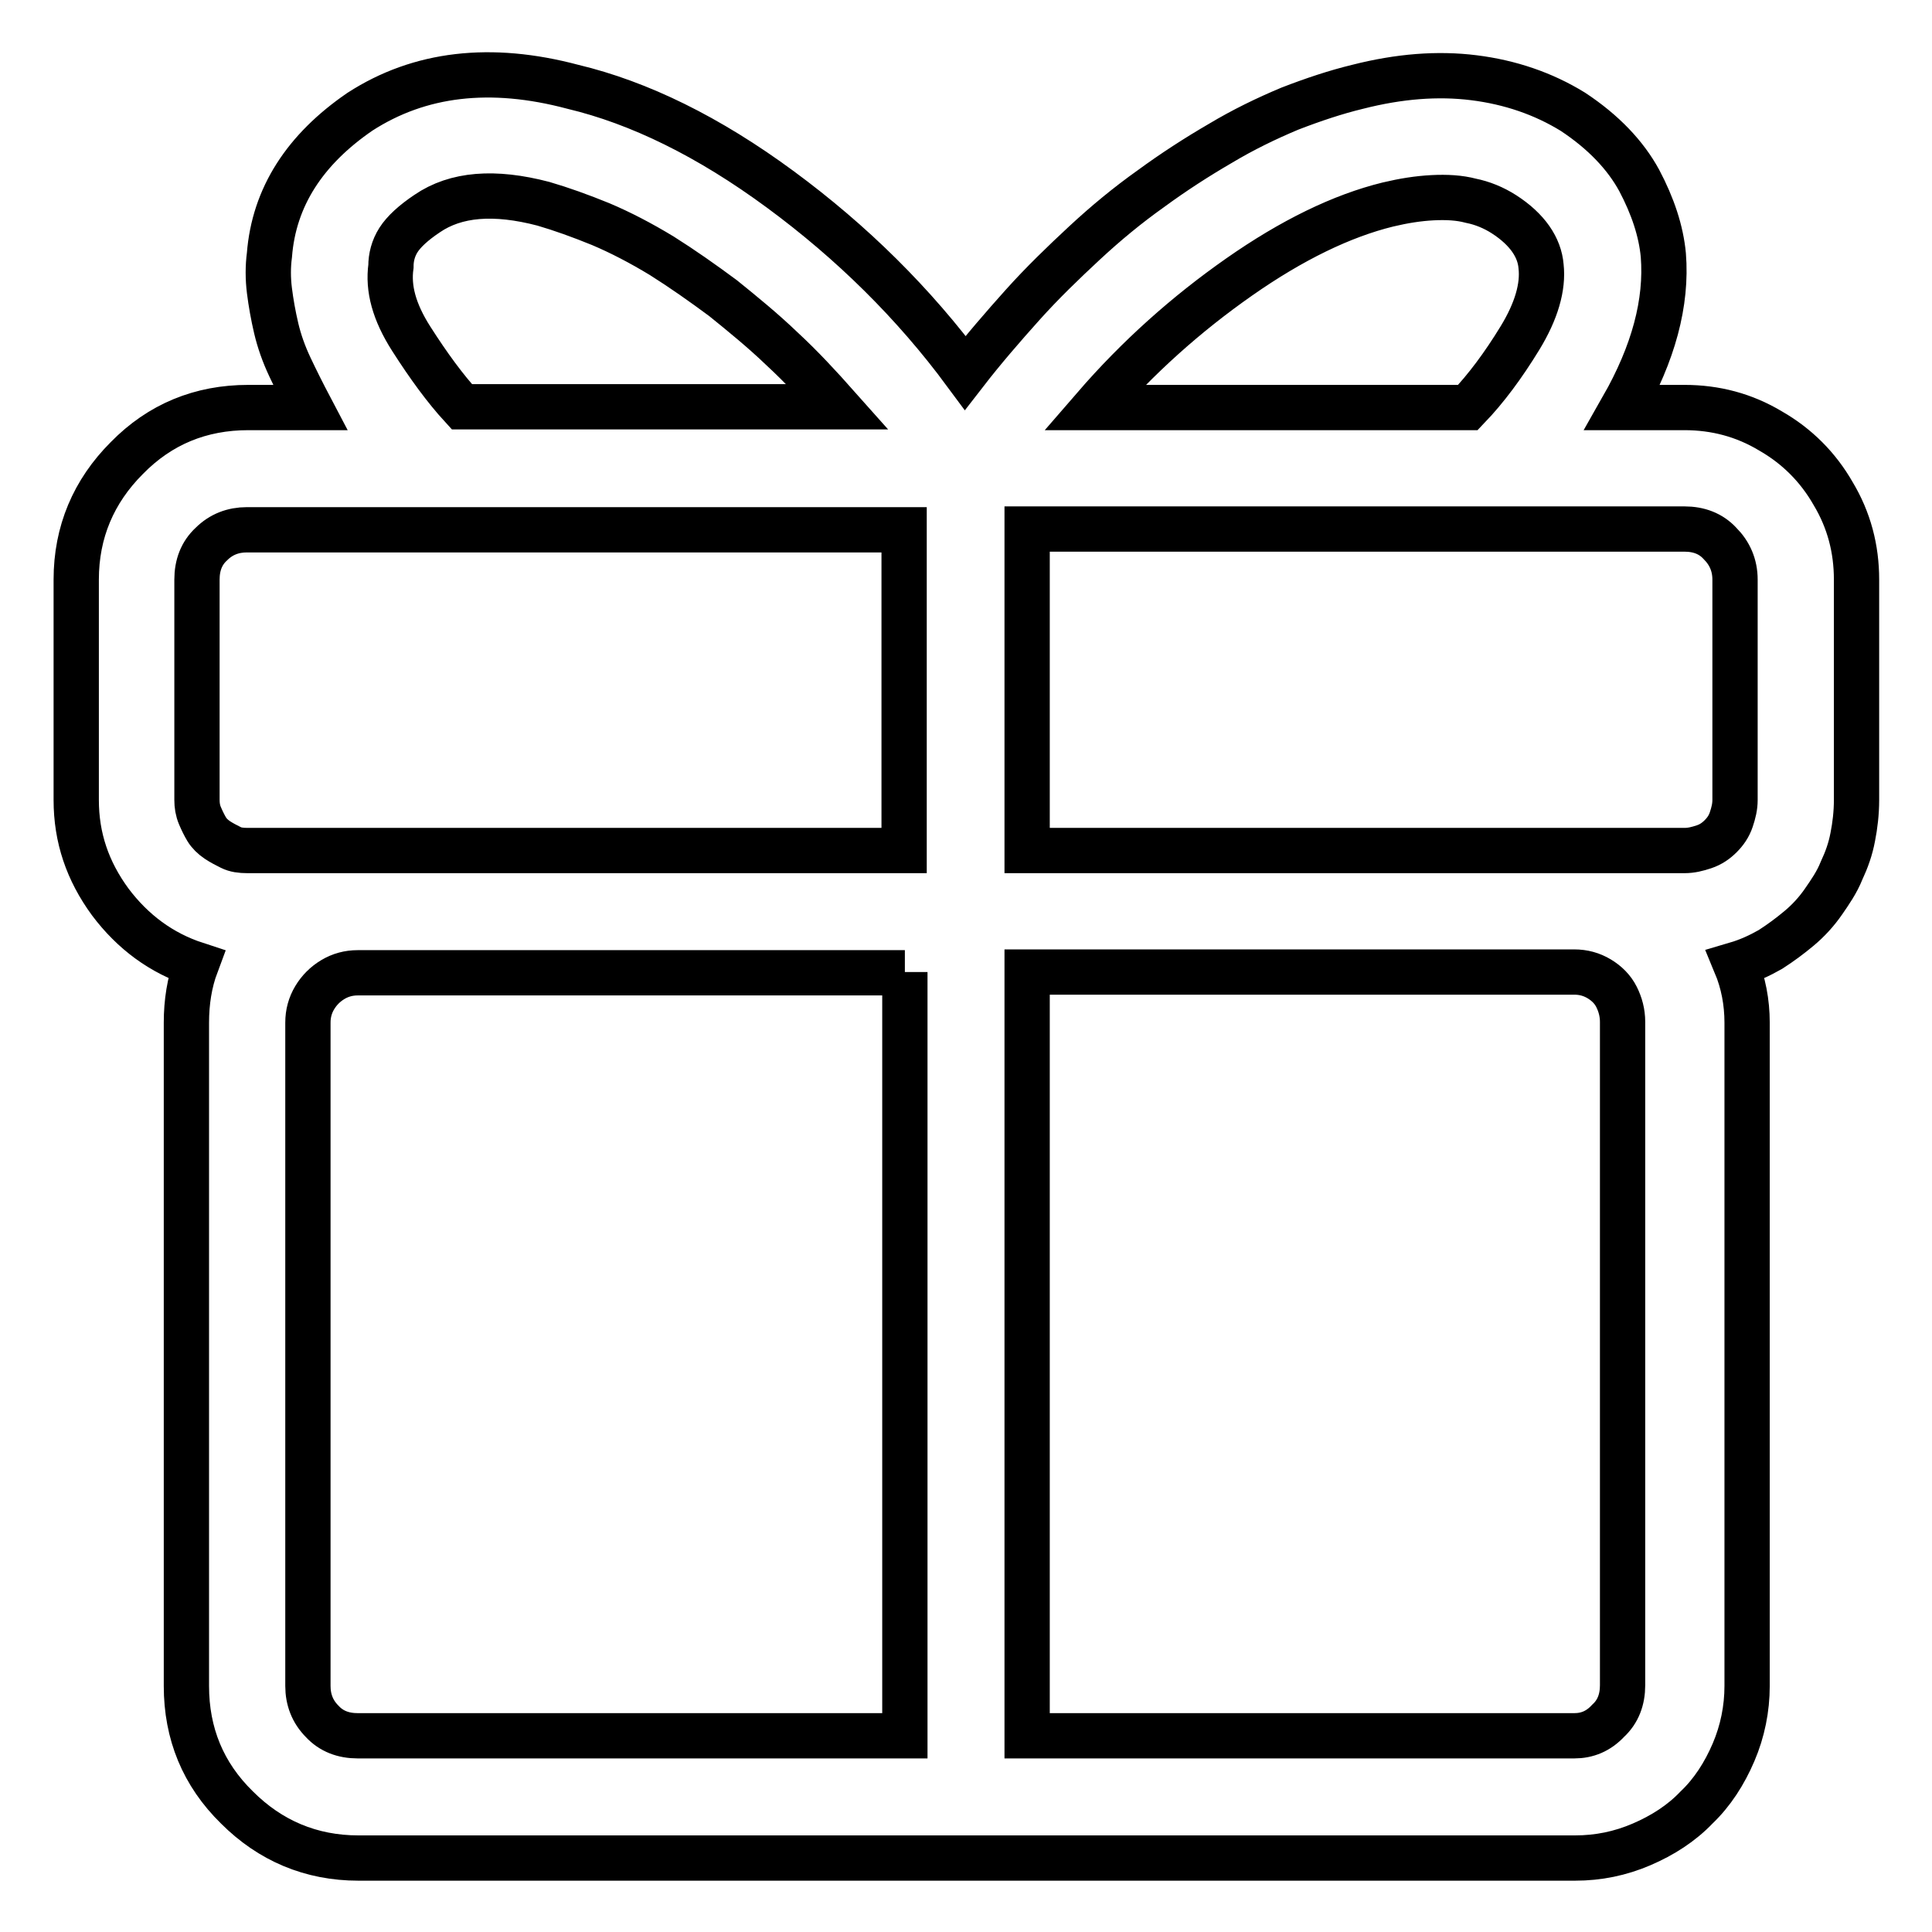 <?xml version="1.0" encoding="utf-8"?>
<!-- Svg Vector Icons : http://www.onlinewebfonts.com/icon -->
<!DOCTYPE svg PUBLIC "-//W3C//DTD SVG 1.1//EN" "http://www.w3.org/Graphics/SVG/1.1/DTD/svg11.dtd">
<svg version="1.1" xmlns="http://www.w3.org/2000/svg" xmlns:xlink="http://www.w3.org/1999/xlink" x="0px" y="0px" viewBox="0 0 256 256" enable-background="new 0 0 256 256" xml:space="preserve">
<g> <path stroke-width="6" fill-opacity="0" stroke="#000000"  d="M223.2,54H215c4.1-7.2,5.9-13.9,5.4-20.2c-0.3-3.2-1.4-6.5-3.2-9.9c-1.8-3.3-4.7-6.4-8.8-9.1 c-3.9-2.4-8.3-3.9-13.1-4.5c-4.8-0.6-9.9-0.2-15.4,1.2c-2.9,0.7-5.9,1.7-9,2.9c-3.1,1.3-6.2,2.8-9.2,4.6c-3.1,1.8-6.2,3.8-9.2,6 c-3.1,2.2-6,4.6-8.8,7.2c-2.8,2.6-5.6,5.3-8.2,8.2c-2.6,2.9-5.2,5.9-7.6,9c-6.8-9.2-15-17.3-24.5-24.3c-9.5-7-18.7-11.5-27.5-13.6 c-10.9-2.9-20.3-1.8-28.2,3.3c-7.3,5-11.4,11.3-12,19c-0.2,1.5-0.2,3.1,0,4.7s0.5,3.3,0.9,5c0.4,1.7,1,3.4,1.8,5.1 c0.8,1.7,1.7,3.5,2.7,5.4h-8.2c-6.3,0-11.7,2.2-16.1,6.7c-4.4,4.4-6.7,9.8-6.7,16.1V106c0,5,1.5,9.4,4.5,13.5c3,4,6.8,6.8,11.4,8.3 c-0.9,2.4-1.3,5-1.3,7.7v87.9c0,6.3,2.2,11.7,6.7,16.1c4.4,4.4,9.8,6.7,16.1,6.7h161.2c3.1,0,6-0.6,8.8-1.8 c2.8-1.2,5.3-2.8,7.3-4.9c2.1-2,3.7-4.5,4.9-7.3s1.8-5.8,1.8-8.8v-87.9c0-2.7-0.5-5.3-1.5-7.7c1.7-0.5,3.2-1.2,4.6-2 c1.4-0.9,2.6-1.8,3.8-2.8c1.2-1,2.3-2.2,3.2-3.5c0.9-1.3,1.8-2.6,2.4-4.1c0.7-1.5,1.2-2.9,1.5-4.5c0.3-1.5,0.5-3.2,0.5-4.9V76.8 c0-4.1-1-7.9-3.1-11.4c-2-3.5-4.8-6.3-8.3-8.3C231.1,55,227.3,54,223.2,54L223.2,54z M208.6,230h-72.5V128.8h72.5 c1.2,0,2.3,0.3,3.3,0.9c1,0.6,1.8,1.4,2.3,2.4c0.5,1,0.8,2.1,0.8,3.3v87.9c0,1.9-0.6,3.5-1.9,4.7C211.8,229.4,210.3,230,208.6,230 L208.6,230z M145,54c5.8-6.7,12.2-12.4,19.2-17.3c7-4.9,13.6-8.1,19.7-9.6c2.1-0.5,4-0.8,5.9-0.9c1.9-0.1,3.6,0,5.1,0.4 c1.5,0.3,3,0.9,4.4,1.8c3.1,2,4.7,4.4,4.9,6.9c0.3,2.7-0.6,5.9-2.8,9.5c-2.2,3.6-4.5,6.7-6.9,9.2L145,54L145,54z M229.9,76.8V106 c0,0.9-0.2,1.7-0.5,2.6c-0.3,0.9-0.8,1.6-1.4,2.2c-0.6,0.6-1.3,1.1-2.2,1.4c-0.9,0.3-1.7,0.5-2.6,0.5h-87.1V70.1h87.1 c1.9,0,3.5,0.6,4.7,1.9C229.2,73.3,229.9,74.9,229.9,76.8L229.9,76.8z M119.9,128.8V230H47.4c-1.9,0-3.5-0.6-4.7-1.9 c-1.3-1.3-1.9-2.9-1.9-4.7v-87.9c0-1.2,0.3-2.3,0.9-3.3c0.6-1,1.4-1.8,2.4-2.4c1-0.6,2.1-0.9,3.3-0.9H119.9L119.9,128.8z  M51.8,35.3c0-1.2,0.3-2.4,1-3.5c0.7-1.1,2-2.3,3.8-3.5c3.8-2.6,8.9-3,15.4-1.3c2.4,0.7,4.9,1.6,7.6,2.7c2.6,1.1,5.3,2.5,8.1,4.2 c2.7,1.7,5.4,3.6,8.1,5.6c2.6,2.1,5.3,4.3,7.8,6.7c2.6,2.4,5,5,7.4,7.7H61.2c-2.2-2.4-4.4-5.4-6.7-9S51.4,38.2,51.8,35.3L51.8,35.3 z M26.1,76.8c0-1.9,0.6-3.5,1.9-4.7c1.3-1.3,2.9-1.9,4.7-1.9h87.1v42.5H32.8c-0.9,0-1.6-0.1-2.2-0.4c-0.6-0.3-1.2-0.6-1.8-1 c-0.6-0.4-1.1-0.9-1.4-1.4c-0.3-0.5-0.6-1.1-0.9-1.8c-0.3-0.7-0.4-1.4-0.4-2.1V76.8L26.1,76.8z"/></g>
</svg>